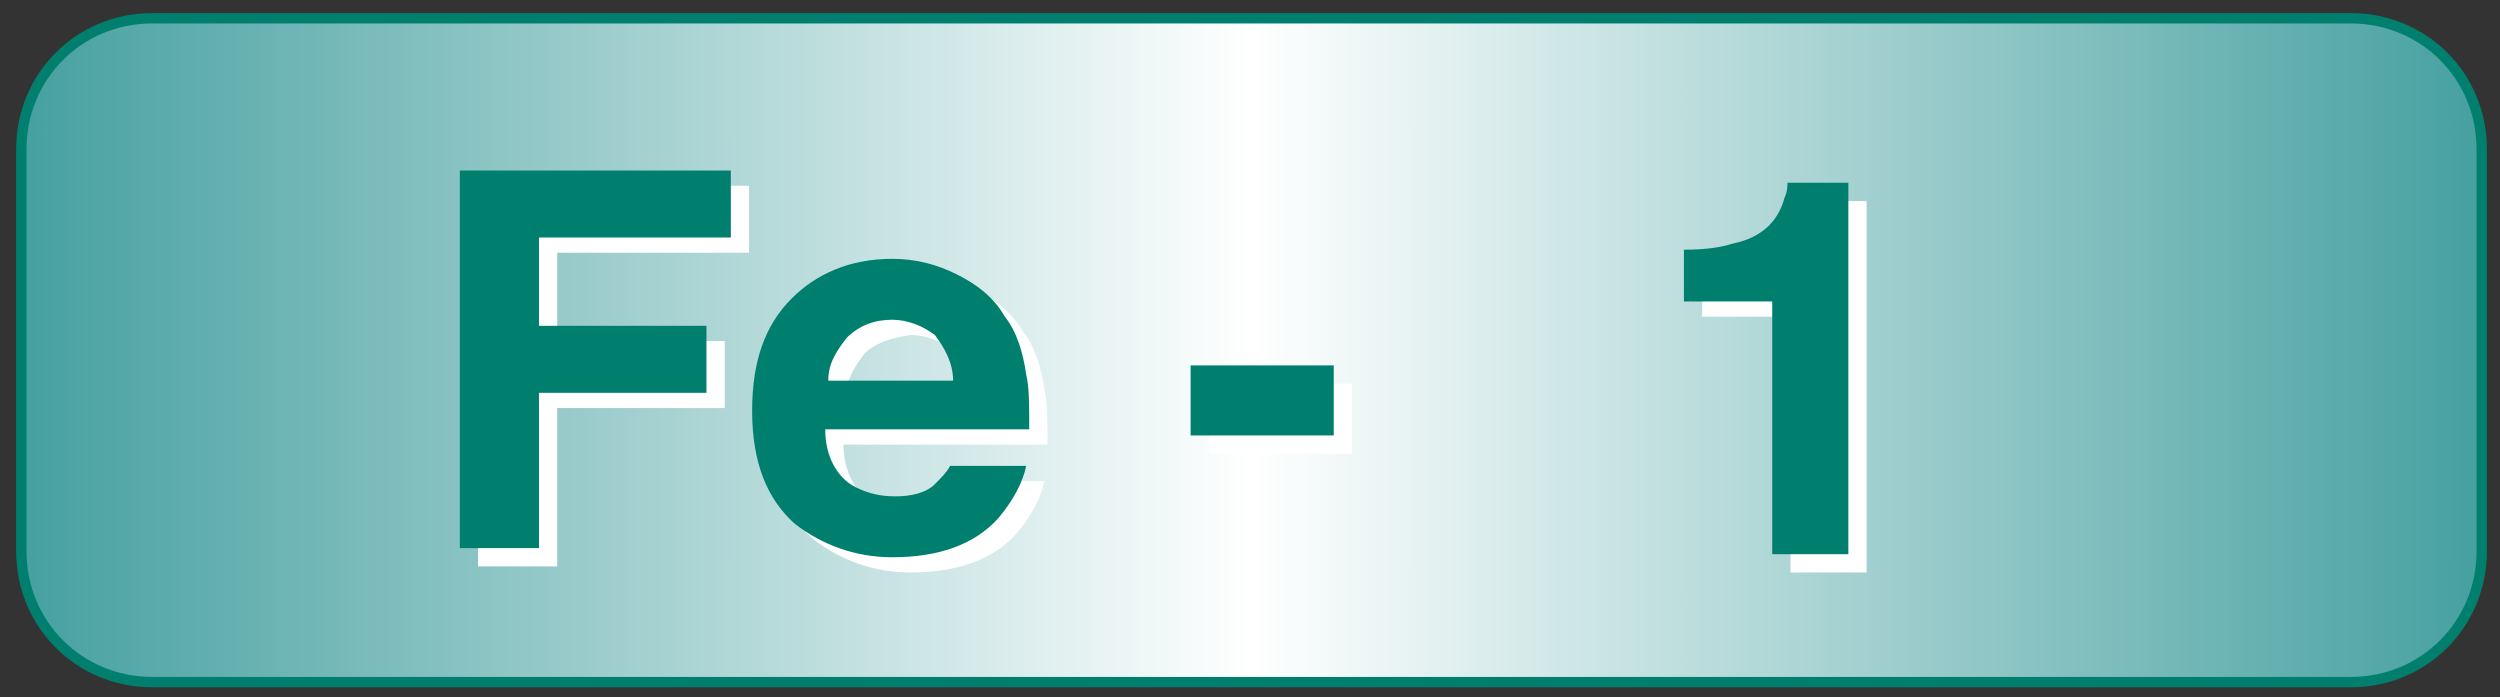 <?xml version="1.0" encoding="utf-8"?>
<!-- Generator: Adobe Illustrator 25.0.0, SVG Export Plug-In . SVG Version: 6.00 Build 0)  -->
<svg version="1.1" id="レイヤー_1" xmlns="http://www.w3.org/2000/svg" xmlns:xlink="http://www.w3.org/1999/xlink" x="0px"
	 y="0px" viewBox="0 0 82.1 22.9" style="enable-background:new 0 0 82.1 22.9;" xml:space="preserve">
<rect x="0" y="0" width="82.1" height="22.9" fill="#333333" stroke="none"/>
<style type="text/css">
	.st0{fill:url(#SVGID_1_);stroke:#007F6F;stroke-width:0.34;stroke-miterlimit:10;}
	.st1{fill:#FFFFFF;}
	.st2{fill:#007F6F;}
</style>
<linearGradient id="SVGID_1_" gradientUnits="userSpaceOnUse" x1="0.7" y1="830.39" x2="81.5" y2="830.39" gradientTransform="matrix(1 0 0 -1 0 841.89)">
	<stop  offset="0" style="stop-color:#46A0A0"/>
	<stop  offset="0.5" style="stop-color:#FFFFFF"/>
	<stop  offset="1" style="stop-color:#46A0A0"/>
</linearGradient>
<path class="st0" d="M77.2,22.4H5c-2.4,0-4.3-1.9-4.3-4.3V4.9c0-2.4,1.9-4.3,4.3-4.3h72.2c2.4,0,4.3,1.9,4.3,4.3v13.2
	C81.5,20.5,79.6,22.4,77.2,22.4z"/>
<path class="st1" d="M15.7,6.1h8.9v2.2h-6.3v2.9h5.5v2.2h-5.5v5.2h-2.6C15.7,18.6,15.7,6.1,15.7,6.1z"/>
<path class="st1" d="M32,9.5c0.6,0.3,1.2,0.7,1.6,1.4c0.4,0.5,0.6,1.2,0.7,1.9c0.1,0.4,0.1,1,0.1,1.8h-6.7c0,0.9,0.4,1.6,1,1.9
	c0.4,0.2,0.8,0.3,1.3,0.3s1-0.1,1.3-0.4c0.2-0.2,0.4-0.4,0.5-0.6h2.5c-0.1,0.5-0.4,1.1-0.9,1.7c-0.8,0.9-2,1.3-3.5,1.3
	c-1.2,0-2.3-0.4-3.2-1.1c-0.9-0.8-1.4-2-1.4-3.7c0-1.6,0.4-2.8,1.3-3.7C27.4,9.5,28.5,9,29.9,9C30.6,9.1,31.4,9.3,32,9.5z
	 M28.4,11.6c-0.3,0.4-0.6,0.8-0.6,1.4h4.1c0-0.6-0.3-1.1-0.6-1.5c-0.4-0.3-0.9-0.5-1.4-0.5C29.2,11.1,28.7,11.3,28.4,11.6z"/>
<path class="st1" d="M39.7,12.6h4.7v2.3h-4.7V12.6z"/>
<path class="st2" d="M15.1,5.6H24v2.2h-6.3v2.9h5.5v2.2h-5.5V18h-2.6V5.6z"/>
<path class="st2" d="M31.4,9c0.6,0.3,1.2,0.7,1.6,1.4c0.4,0.5,0.6,1.2,0.7,1.9c0.1,0.4,0.1,1,0.1,1.8h-6.7c0,0.9,0.4,1.6,1,1.9
	c0.4,0.2,0.8,0.3,1.3,0.3s1-0.1,1.3-0.4c0.2-0.2,0.4-0.4,0.5-0.6h2.5c-0.1,0.5-0.4,1.1-0.9,1.7c-0.8,0.9-2,1.3-3.5,1.3
	c-1.2,0-2.3-0.4-3.2-1.1c-0.9-0.8-1.4-2-1.4-3.7c0-1.6,0.4-2.8,1.3-3.7c0.8-0.8,1.9-1.3,3.3-1.3C30.1,8.5,30.8,8.7,31.4,9z
	 M27.8,11.1c-0.3,0.4-0.6,0.8-0.6,1.4h4.1c0-0.6-0.3-1.1-0.6-1.5c-0.4-0.3-0.9-0.5-1.4-0.5C28.7,10.5,28.2,10.7,27.8,11.1z"/>
<path class="st2" d="M39.1,12h4.7v2.3h-4.7V12z"/>
<g>
	<path class="st1" d="M55.9,10.4V8.8c0.8,0,1.3-0.1,1.6-0.2C58,8.5,58.4,8.3,58.7,8c0.2-0.2,0.4-0.5,0.5-0.9
		c0.1-0.2,0.1-0.4,0.1-0.5h2v12.2h-2.5v-8.4H55.9z"/>
	<path class="st2" d="M55.3,9.9V8.2c0.8,0,1.3-0.1,1.6-0.2c0.5-0.1,0.9-0.3,1.2-0.6c0.2-0.2,0.4-0.5,0.5-0.9
		c0.1-0.2,0.1-0.4,0.1-0.5h2v12.2h-2.5V9.9H55.3z"/>
</g>
</svg>
